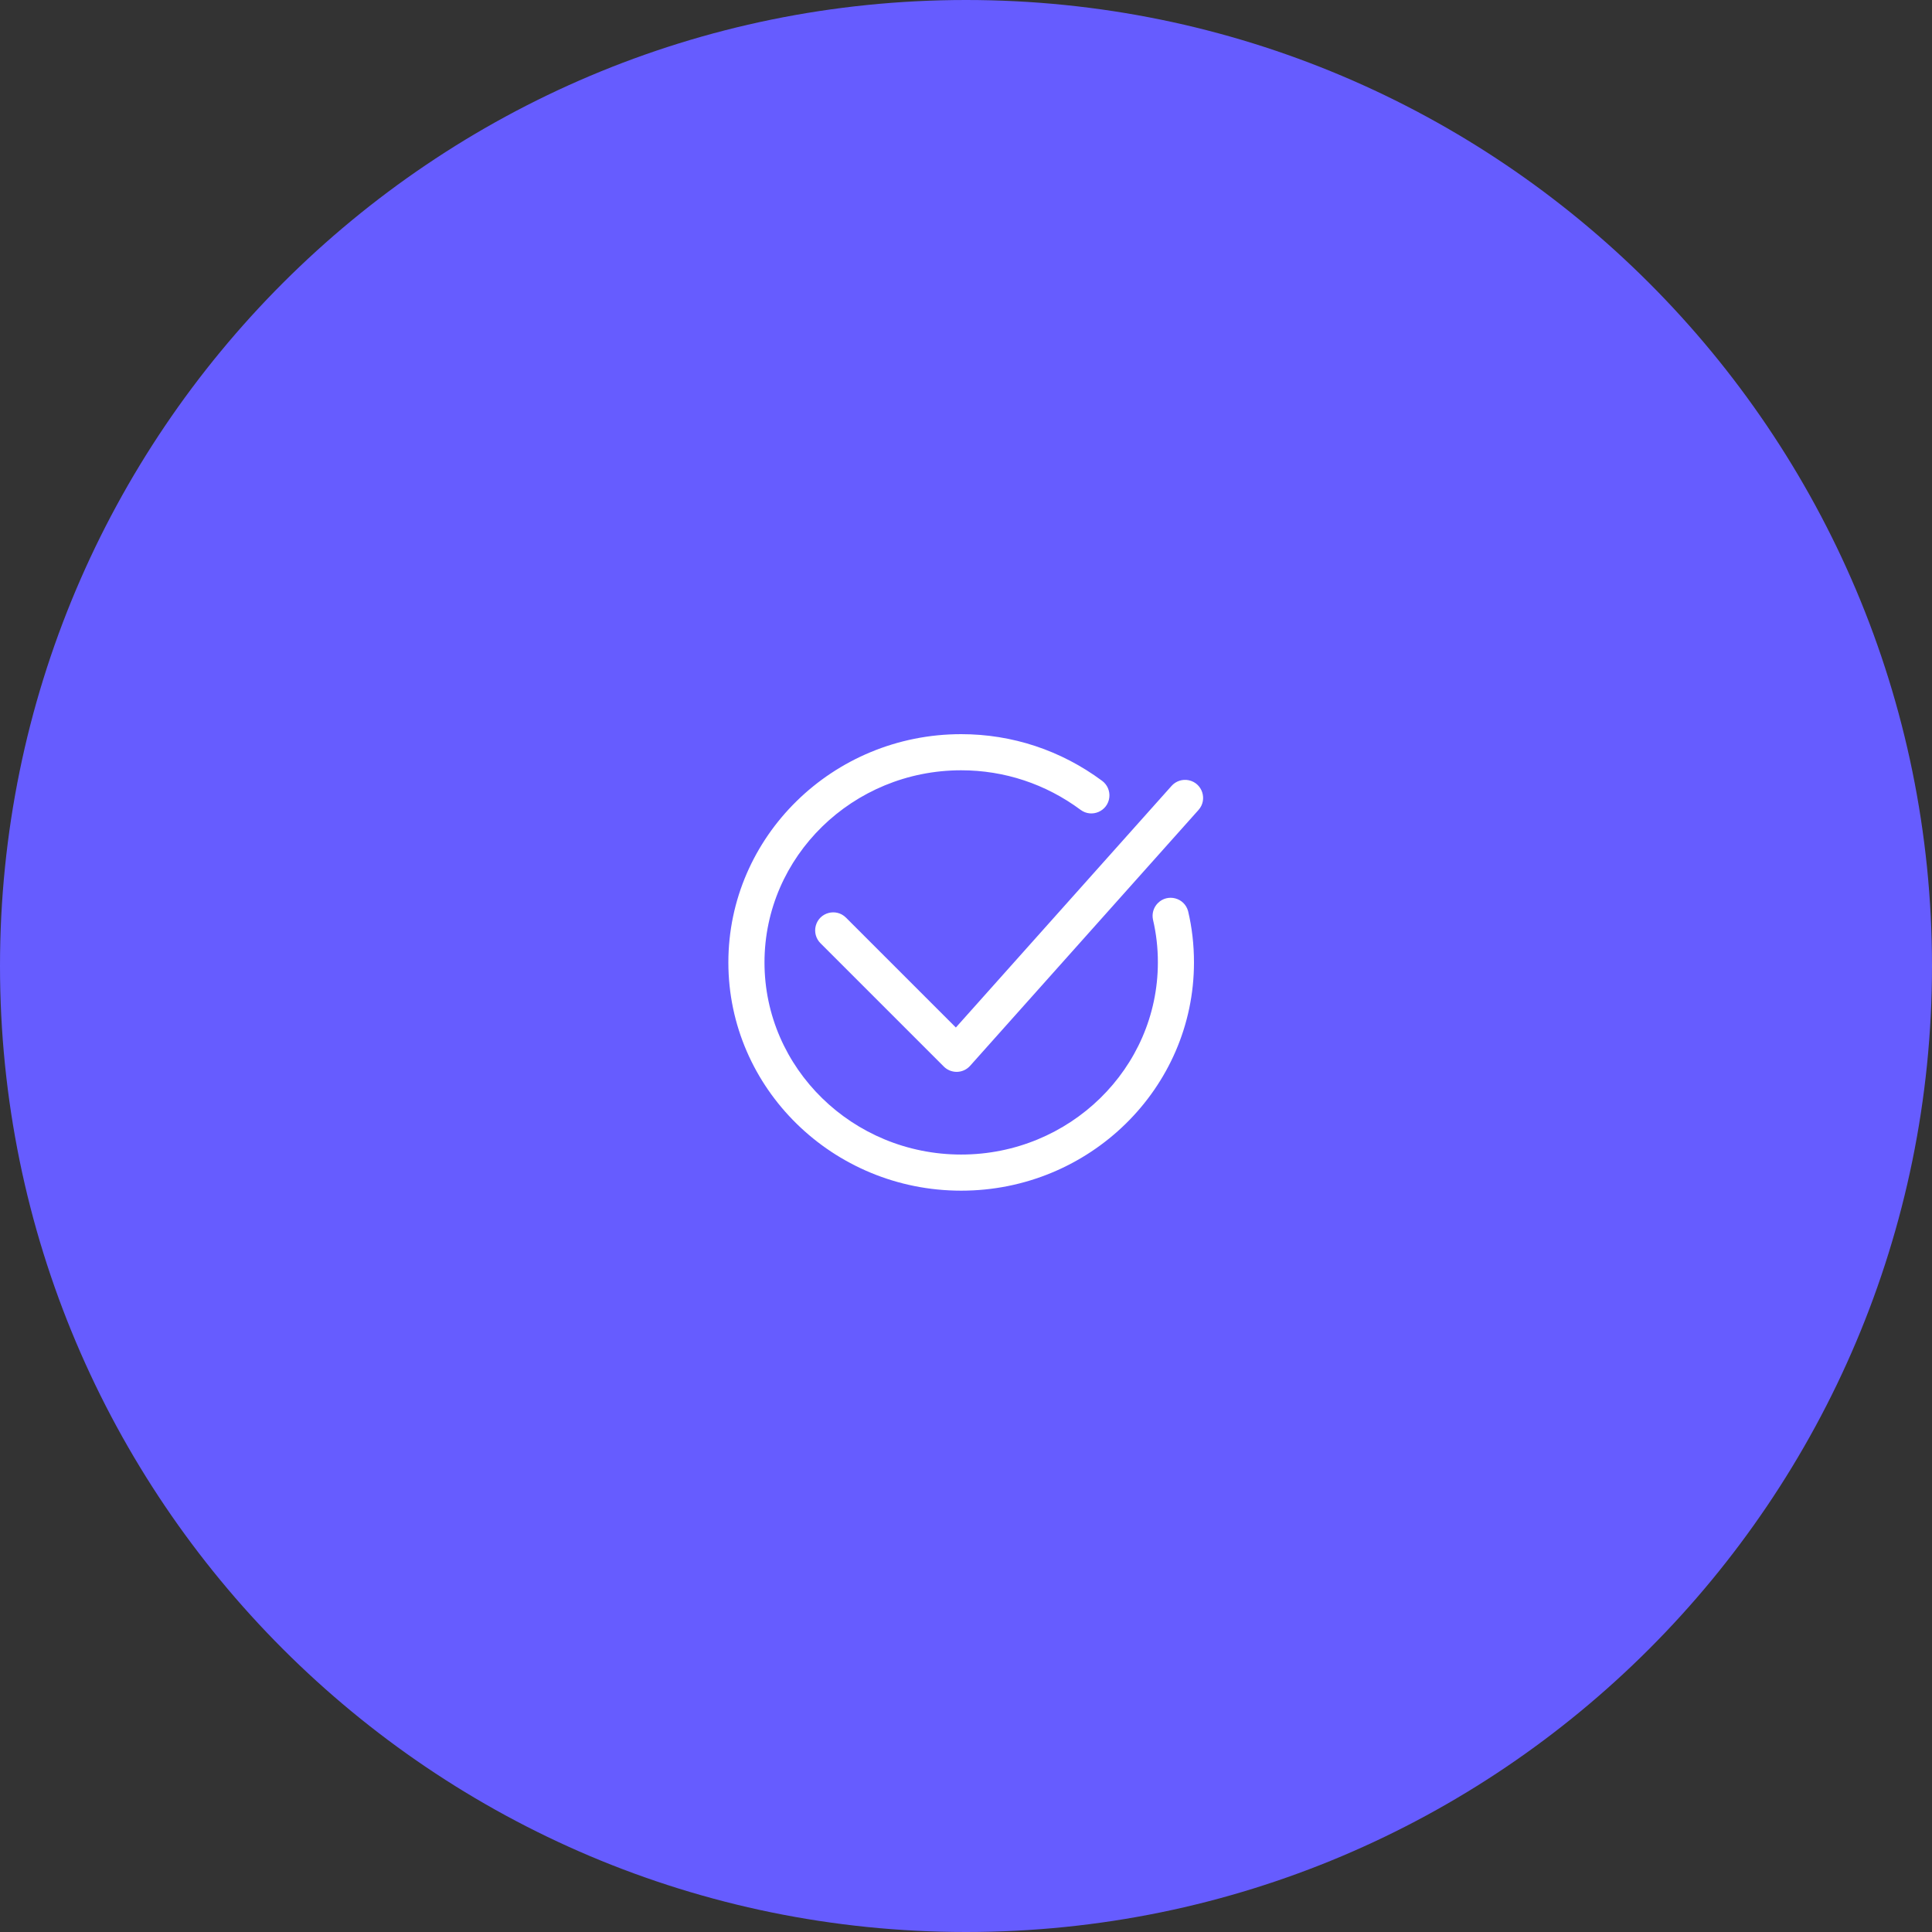<?xml version="1.0" encoding="UTF-8"?> <svg xmlns="http://www.w3.org/2000/svg" viewBox="0 0 100.00 100.00" data-guides="{&quot;vertical&quot;:[],&quot;horizontal&quot;:[]}"><rect x="0" y="0" width="100.00" height="100.00" fill="#333333" stroke="none"/><defs></defs><path color="rgb(51, 51, 51)" fill-rule="evenodd" fill="#665cff" x="0" y="0" width="100" height="100" rx="50" ry="50" id="tSvg179eacbe26a" title="Rectangle 3" fill-opacity="1" stroke="none" stroke-opacity="1" d="M0 50C0 22.386 22.386 0 50 0H50C77.614 0 100 22.386 100 50H100C100 77.614 77.614 100 50 100H50C22.386 100 0 77.614 0 50Z" style="transform-origin: 50px 50px;"></path><path fill="#ffffff" stroke="#ffffff" fill-opacity="1" stroke-width="0" stroke-opacity="1" color="rgb(51, 51, 51)" fill-rule="evenodd" id="tSvg55bdb820fb" title="Path 3" d="M37.7 49.815C37.7 56.329 43.106 61.629 49.75 61.629C56.395 61.629 61.8 56.329 61.8 49.815C61.8 48.901 61.698 48.008 61.496 47.161C61.308 46.466 60.438 46.234 59.93 46.745C59.708 46.968 59.613 47.287 59.677 47.595C59.848 48.322 59.933 49.067 59.931 49.815C59.931 55.298 55.364 59.759 49.75 59.759C44.137 59.759 39.57 55.298 39.57 49.815C39.57 44.331 44.137 39.87 49.75 39.87C51.988 39.87 54.126 40.578 55.932 41.918C56.51 42.347 57.336 41.989 57.418 41.274C57.456 40.943 57.314 40.615 57.046 40.416C54.915 38.836 52.392 38 49.75 38C43.106 38 37.7 43.3 37.7 49.815ZM48.853 55.206C49.028 55.381 49.266 55.479 49.514 55.479C49.523 55.479 49.532 55.479 49.541 55.479C49.798 55.472 50.04 55.359 50.212 55.167C54.153 50.752 58.094 46.338 62.035 41.923C62.514 41.386 62.233 40.532 61.528 40.385C61.201 40.317 60.863 40.429 60.64 40.678C56.919 44.847 53.197 49.015 49.475 53.184C47.58 51.288 45.684 49.393 43.788 47.497C43.279 46.989 42.41 47.221 42.224 47.916C42.138 48.239 42.23 48.583 42.466 48.819C44.595 50.948 46.724 53.077 48.853 55.206Z"></path></svg> 